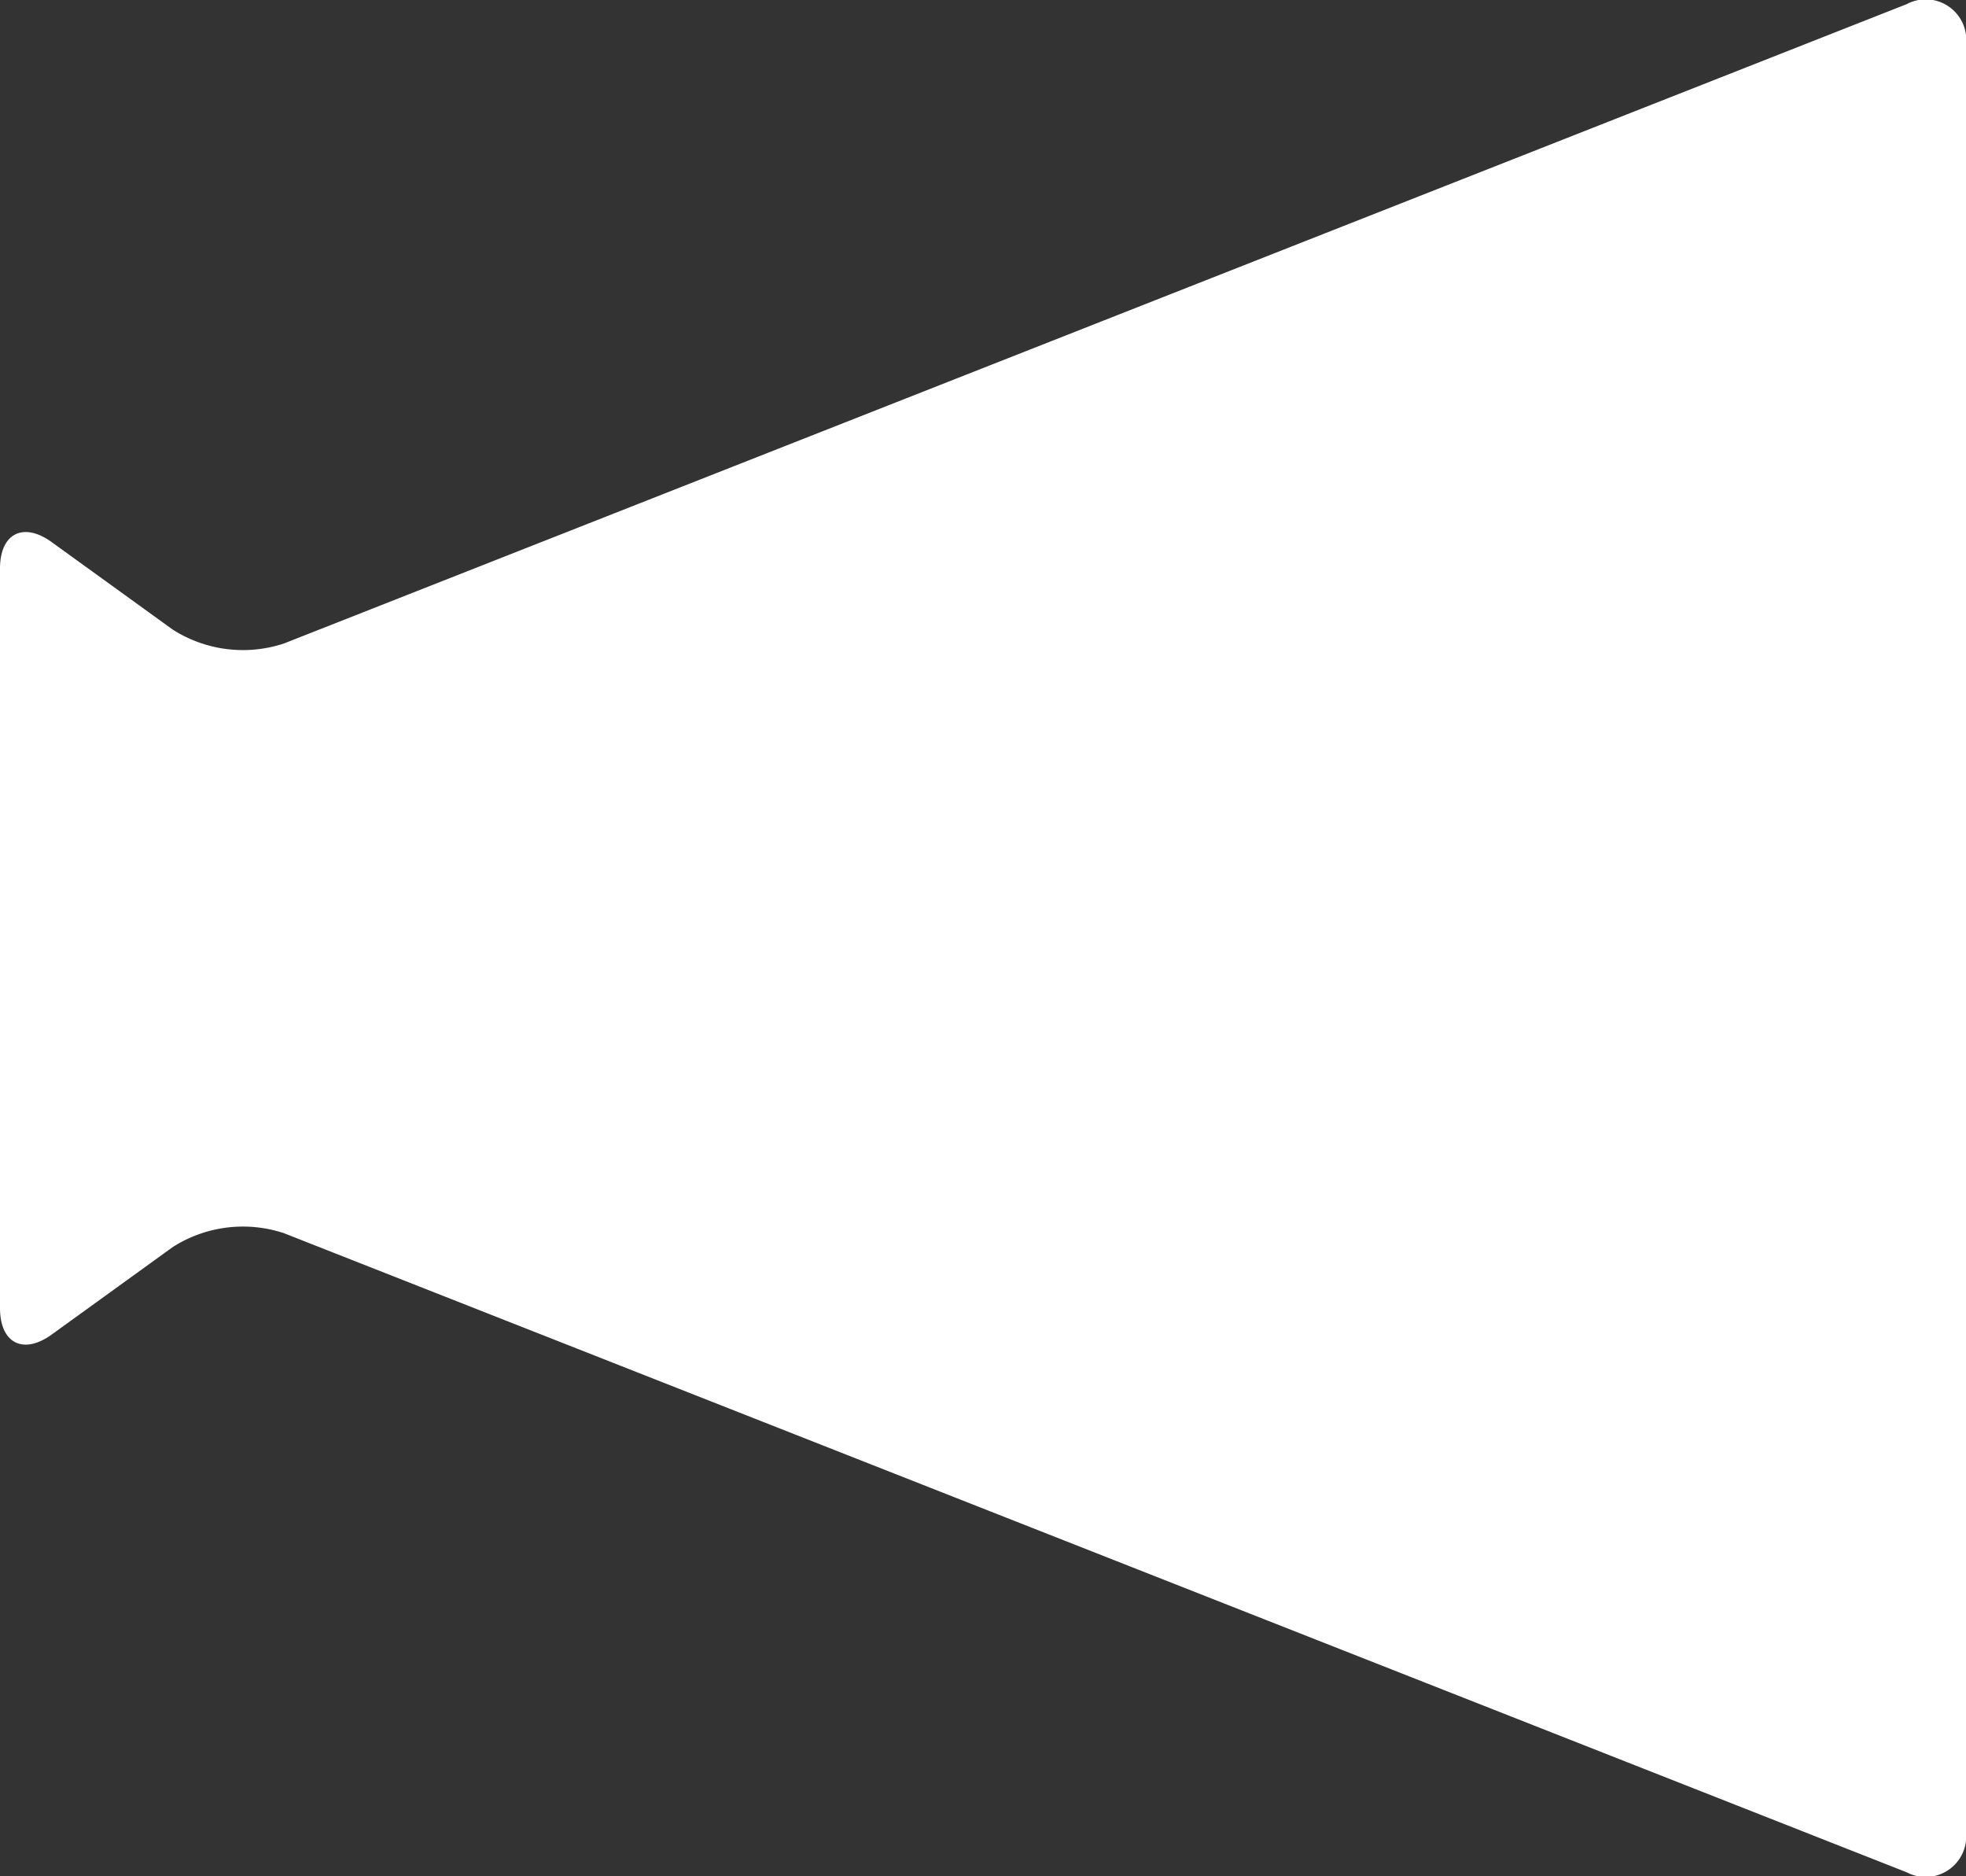 <svg id="メガホンの無料アイコン2" xmlns="http://www.w3.org/2000/svg" width="17.411" height="16.61" viewBox="0 0 17.411 16.61">
  <rect x="0" y="0" width="17.411" height="16.61" fill="#333333" stroke="none"/>
  <path id="パス_6" data-name="パス 6" d="M.458,16.582l1.071.774a1.157,1.157,0,0,0,.984.124l14.372-5.661a.359.359,0,0,1,.526.359V28a.36.36,0,0,1-.526.359L2.513,22.7a1.156,1.156,0,0,0-.984.124l-1.071.774c-.252.182-.458.077-.458-.234V16.816C0,16.505.206,16.4.458,16.582Z" transform="translate(0 -11.782)" fill="#fff"/>
</svg>

